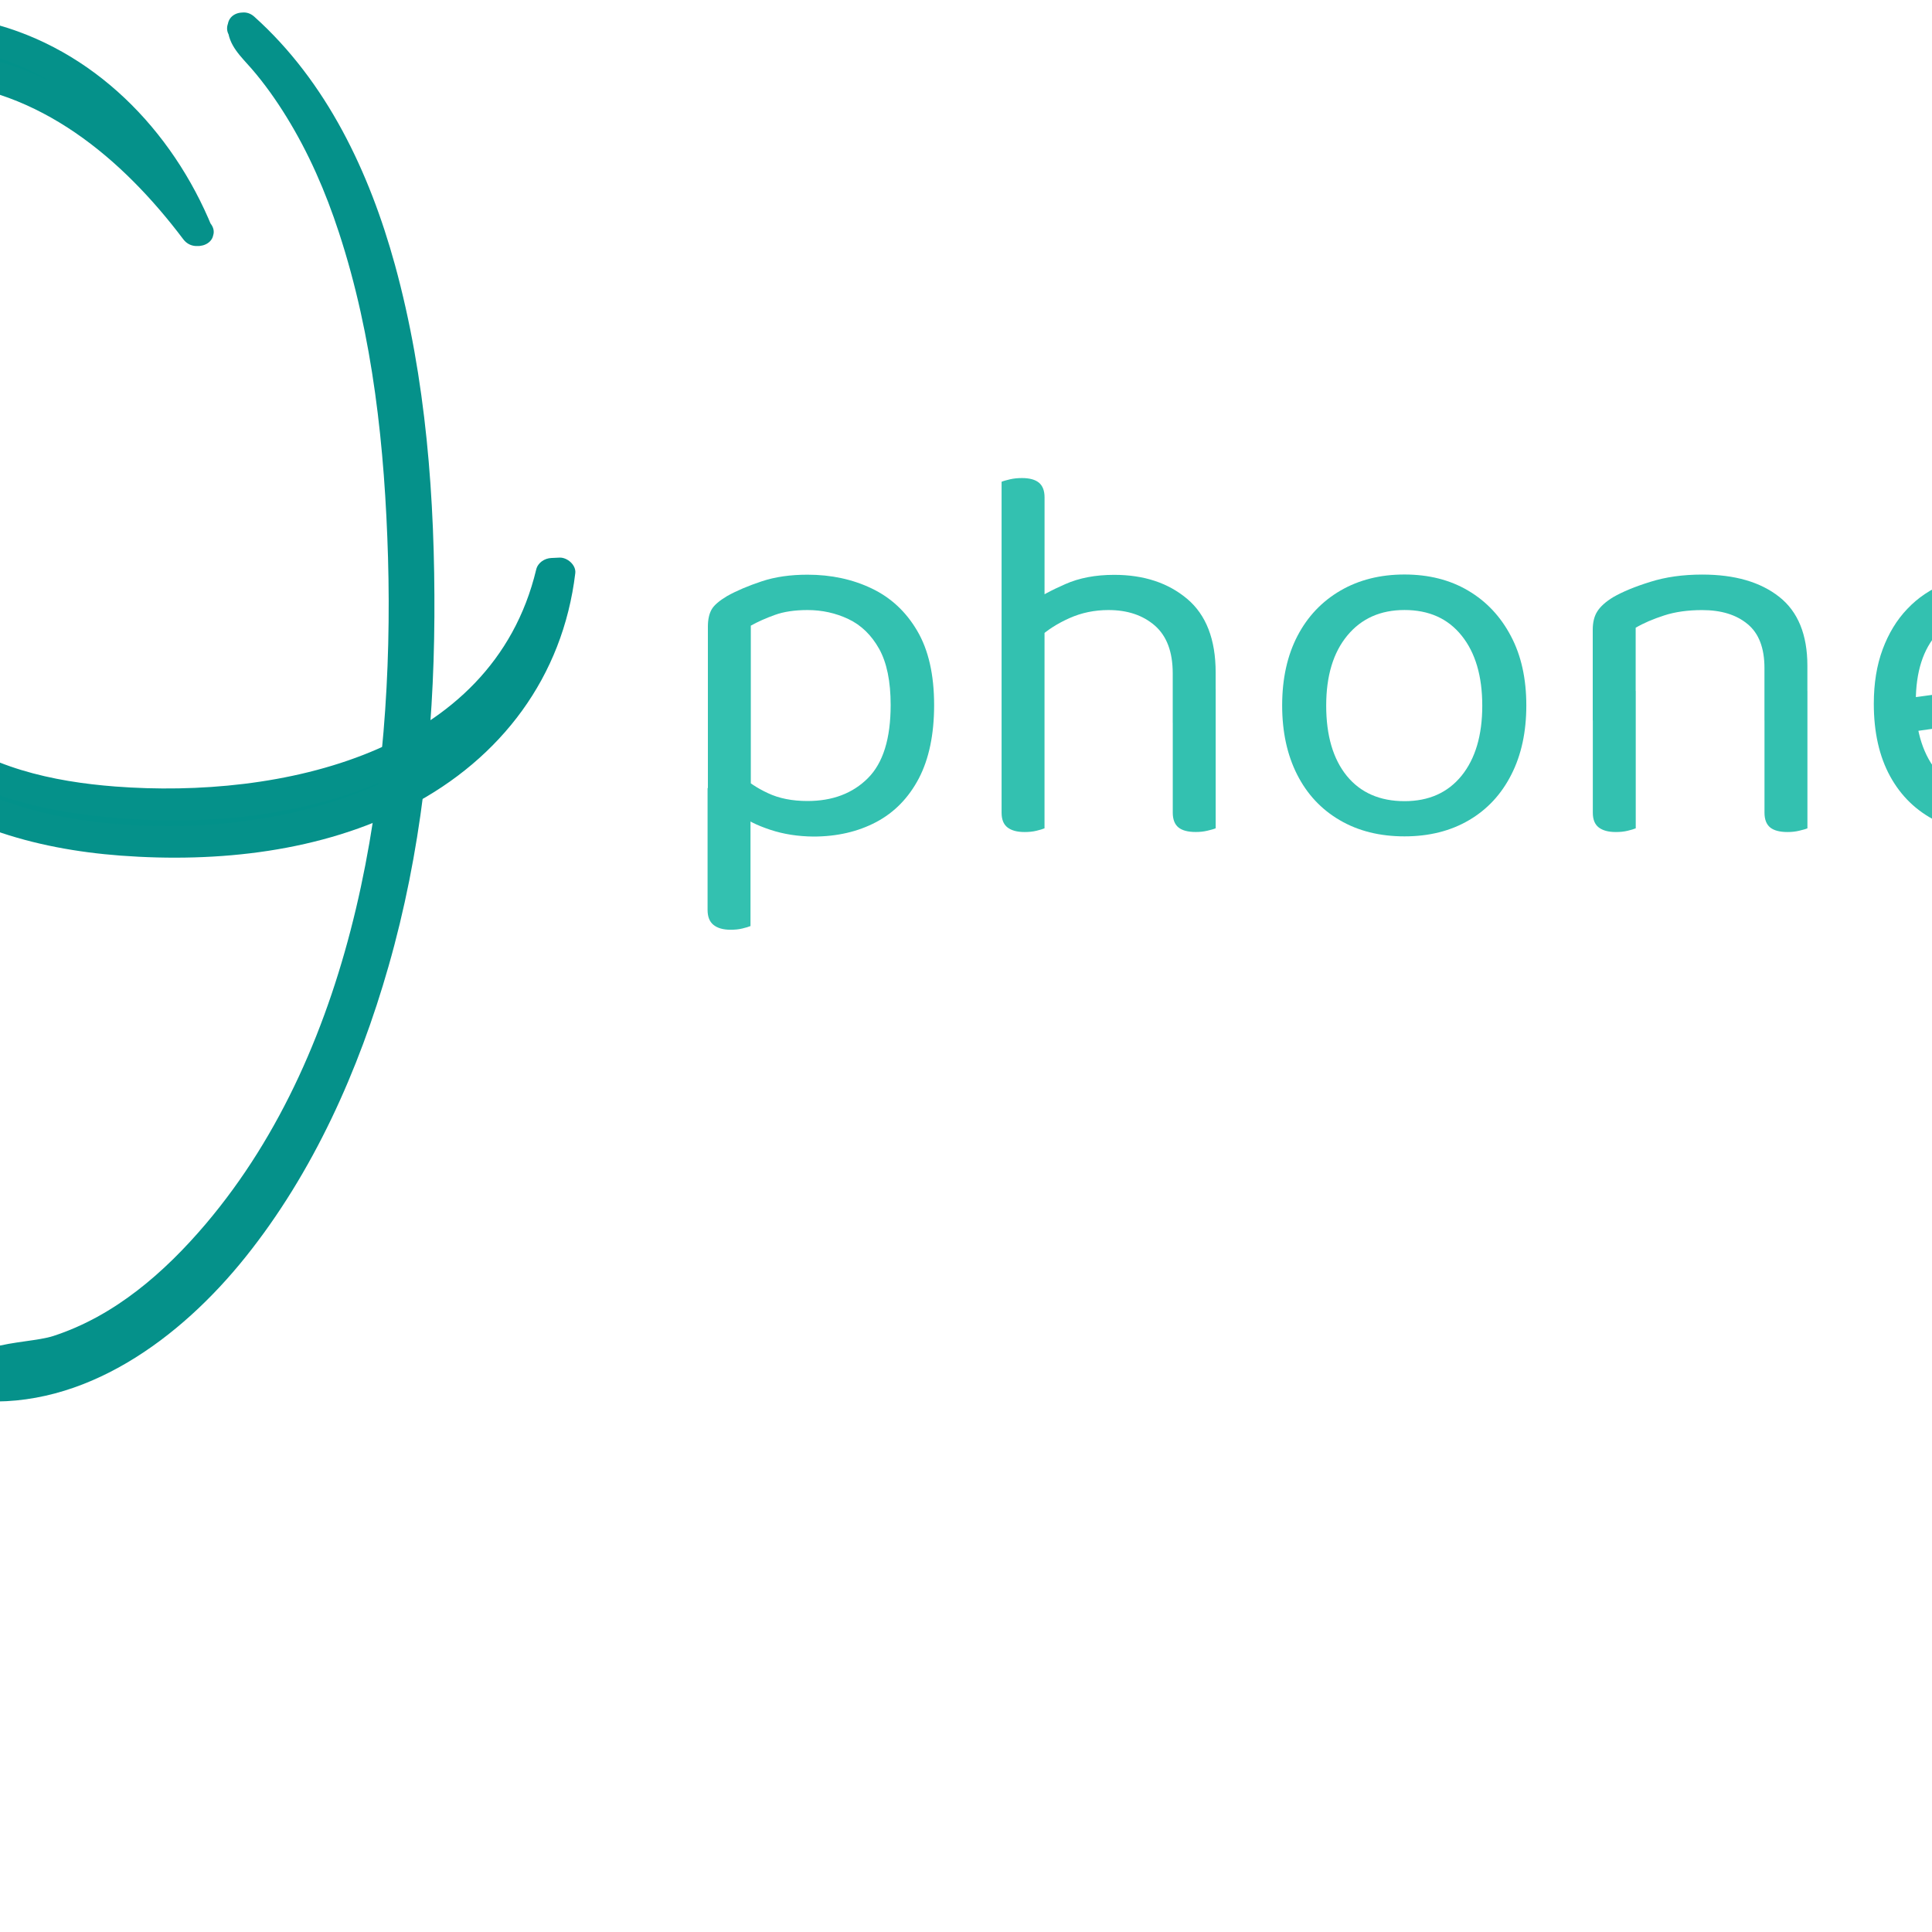<?xml version="1.0" encoding="utf-8"?>
<!-- Generator: Adobe Illustrator 27.8.1, SVG Export Plug-In . SVG Version: 6.00 Build 0)  -->
<svg version="1.1" id="Layer_1" xmlns="http://www.w3.org/2000/svg" xmlns:xlink="http://www.w3.org/1999/xlink" x="0px" y="0px"
	 viewBox="390 440 500 500" style="enable-background:new 0 0 1337.01 1201.02;" xml:space="preserve">
<style type="text/css">
	.st0{fill:#02918A;}
	.st1{fill:#05918A;}
	.st2{fill:#33C1B0;}
</style>
<g>
	<g>
		<g>
			<path class="st0" d="M452.91,447.16c27.35,24.1,42.37,67.7,45.02,130.82c2.72,64.48-7.92,118.19-31.89,161.19
				c-10.38,18.86-22.58,33.55-36.54,44.13s-27.98,15.72-42.04,15.45l-3.61-0.3l0,0c-0.6-2.78,1.39-5.44,4.24-5.6
				c20.09-1.19,38.49-11.24,55.27-30.07c17.57-19.49,30.83-45.49,39.82-77.98c8.98-32.52,12.66-67.9,11.07-106.16
				c-2.52-59.94-15.68-102.35-39.42-127.15C453.67,450.3,453.01,448.78,452.91,447.16L452.91,447.16z M441.04,499.9
				c-20.02-27.02-42.7-41.24-68.03-42.7c-41.91-2.42-64.68,27.88-68.33,90.84c-1.53,26.23,2.19,48.7,11.14,67.43
				c8.92,18.73,21.88,31.16,38.82,37.33l0,0c-0.07,1.26-1.26,2.09-2.49,1.79c-18.63-4.91-33.12-16.78-43.46-35.64
				c-10.81-19.63-15.35-43.66-13.73-72.14c1.89-32.72,9.61-57.75,23.21-75.06c13.59-17.31,31.83-25.33,54.67-24
				c14.79,0.86,28.38,6.03,40.78,15.52C426.02,472.75,435.17,484.95,441.04,499.9z M384.18,516.71
				c-22.64,22.45-33.35,46.35-32.13,71.68c2.06,41.94,32.03,61.77,89.91,59.51c24.1-0.93,44.26-6.73,60.47-17.34
				c16.21-10.61,26.26-24.67,30.14-42.11l2.16-0.1c-2.12,20.09-11.6,36.4-28.41,48.93c-16.84,12.57-38.33,19.36-64.48,20.36
				c-30.07,1.16-53.71-4.18-70.92-16.11c-17.21-11.9-26.36-29.31-27.48-52.15c-0.73-14.79,2.62-28.81,10.01-42.01
				C360.87,534.18,371.12,523.97,384.18,516.71z"/>
			<g>
				<path class="st1" d="M450.06,450.04c36.17,32.46,42.64,87.76,44.03,133.48c1.66,55.23-6.4,112.59-35.51,160.5
					c-15.65,25.73-42.07,53.05-74.73,50.39c1.29,0.99,2.59,1.99,3.91,2.98c0.1,0.46,16.84-3.38,18.2-3.85
					c5.93-1.92,11.64-4.64,16.97-7.92c11.4-7.06,21.09-16.71,29.34-27.22c16.51-20.92,27.29-45.75,34.45-71.28
					c8.35-29.71,11.94-60.67,11.94-91.47c0-28.38-2.39-57.36-9.45-84.91c-3.15-12.2-7.33-24.24-13-35.51
					c-2.45-4.84-5.21-9.52-8.29-13.99c-1.43-2.06-2.95-4.08-4.51-6.07c-1.26-1.56-6.33-6.1-6.4-8.02c-0.23-5.2-8.32-5.2-8.09,0
					c0.2,4.64,3.41,7.43,6.23,10.68c3.35,3.88,6.3,8.06,8.98,12.4c5.77,9.35,10.15,19.43,13.56,29.87
					c8.89,27.05,11.9,55.9,12.73,84.24c1.66,58.45-8.06,126.28-47.18,172.43c-10.64,12.53-23.54,23.81-39.42,28.98
					c-7.49,2.45-26.69,0.9-23.87,13.79c0.4,1.82,2.19,2.82,3.91,2.98c28.08,2.29,52.91-16.25,69.66-37.17
					c17.54-21.88,29.37-48.4,37.03-75.26c8.39-29.31,11.7-59.97,11.87-90.41c0.17-30.47-2.12-61.67-10.21-91.14
					c-6.6-23.97-17.64-47.38-36.4-64.22C451.92,440.82,446.18,446.53,450.06,450.04z"/>
				<path class="st1" d="M444.52,497.88c-15.22-20.19-35.01-38.36-60.61-43.33c-17.47-3.41-36.57-1.39-51.12,9.52
					c-14.95,11.21-22.78,29.28-27.09,46.95c-6.47,26.62-7.92,56.16-1.69,82.92c6.43,27.55,22.31,52.45,49.5,62.79
					c-0.99-1.29-1.99-2.59-2.98-3.91c0.17-3.08,1.46-1.59-1.43-3.32c-0.83-0.5-2.06-0.7-2.95-1.06c-2.55-0.99-5.07-2.19-7.46-3.51
					c-4.54-2.52-8.72-5.64-12.47-9.25c-7.76-7.46-13.63-16.74-17.94-26.56c-9.85-22.38-10.91-47.58-8.59-71.61
					c2.02-20.85,7-42.54,19.2-59.97c13.13-18.8,33.68-27.68,56.39-25.56c28.21,2.65,51.36,23.41,61.83,49
					c1.96,4.77,9.78,2.69,7.79-2.15c-10.28-25.2-30.77-46.28-57.79-52.98c-24.9-6.2-51.69,0.13-68.96,19.59
					c-16.91,19.03-23.61,44.73-26.29,69.49c-3.08,28.45-1.19,58.42,12.27,84.18c6.37,12.2,15.32,23.18,26.95,30.67
					c4.77,3.08,26.82,16.05,27.55,3.05c0.1-1.89-1.36-3.28-2.98-3.91c-48.67-18.5-51.95-83.45-44.06-126.85
					c3.05-16.81,8.49-34.68,20.85-47.08c10.77-10.81,25.53-14.62,40.48-13.73c27.25,1.59,48.77,19.76,64.55,40.71
					C440.64,506.07,447.67,502.02,444.52,497.88z"/>
				<path class="st1" d="M381.33,513.86c-17.8,17.97-31.73,40.08-33.25,65.91c-1.03,17.37,3.12,35.71,14.89,48.93
					c12.07,13.59,30.24,19.56,47.74,21.95c24.4,3.32,51.09,2.02,74.26-6.8c24.93-9.48,45.22-27.85,51.55-54.34
					c-1.29,0.99-2.59,1.99-3.91,2.98c0.73-0.03,1.46-0.07,2.16-0.1c-1.36-1.36-2.69-2.69-4.04-4.05
					c-5.7,47.61-54.87,65.45-96.91,65.45c-20.46,0-41.84-3.25-59.25-14.65c-17.94-11.77-26.79-31.23-27.12-52.35
					c-0.43-27.65,15.08-52.98,38.82-66.57c4.51-2.59,0.43-9.58-4.08-6.99c-22.15,12.7-38.16,34.81-41.91,60.27
					c-3.41,23.01,2.55,47.87,19.66,64.29c16.34,15.68,39.15,21.98,61.24,23.64c25.2,1.89,52.05-0.96,74.73-12.76
					c23.8-12.4,39.75-33.49,42.97-60.31c0.27-2.12-2.06-4.11-4.04-4.05c-0.73,0.03-1.46,0.07-2.16,0.1
					c-1.72,0.07-3.48,1.19-3.91,2.98c-11.44,47.78-66.51,59.41-108.94,56.16c-16.05-1.23-33.42-4.94-46.05-15.62
					c-11.47-9.71-16.68-23.97-17.54-38.69c-1.59-27.32,12.2-50.83,30.87-69.66C390.71,515.88,384.98,510.15,381.33,513.86z"/>
			</g>
		</g>
	</g>
	<g>
		<g>
			<path class="st2" d="M589.3,654.73c-3.48-1.16-6-2.42-7.56-3.81v-10.28c1.86,1.76,4.18,3.32,7.03,4.64
				c2.82,1.33,6.23,2.02,10.21,2.02c6.47,0,11.67-1.96,15.62-5.9c3.95-3.95,5.9-10.24,5.9-18.96c0-6.1-0.99-10.94-2.98-14.52
				c-1.99-3.55-4.64-6.13-7.92-7.69c-3.28-1.56-6.83-2.35-10.61-2.35c-3.32,0-6.17,0.43-8.45,1.26c-2.32,0.83-4.41,1.76-6.23,2.78
				V648h-11.11v-45.82c0-1.86,0.33-3.32,0.96-4.44s1.99-2.26,4.01-3.48c2.49-1.39,5.47-2.65,8.95-3.81
				c3.48-1.16,7.43-1.72,11.87-1.72c6.1,0,11.64,1.19,16.58,3.55c4.94,2.35,8.89,6,11.8,10.97c2.92,4.94,4.38,11.37,4.38,19.23
				c0,7.59-1.33,13.93-3.95,18.96c-2.65,5.04-6.33,8.82-11.04,11.31c-4.71,2.49-10.15,3.75-16.25,3.75
				C596.5,656.46,592.79,655.89,589.3,654.73z M584.23,679.66c-0.46,0.2-1.16,0.4-2.09,0.63c-0.93,0.23-1.96,0.33-3.05,0.33
				c-1.96,0-3.41-0.43-4.44-1.26c-1.03-0.83-1.53-2.12-1.53-3.88v-31.53l11.11,0.27L584.23,679.66L584.23,679.66z"/>
			<path class="st2" d="M660.32,623.4h-11.11v-58.72c0.46-0.2,1.19-0.4,2.16-0.63c0.96-0.23,2.02-0.33,3.12-0.33
				c1.96,0,3.41,0.4,4.38,1.19c0.96,0.8,1.46,2.06,1.46,3.81L660.32,623.4L660.32,623.4z M649.21,618h11.11v36.37
				c-0.46,0.2-1.16,0.4-2.09,0.63s-1.96,0.33-3.05,0.33c-1.96,0-3.41-0.4-4.44-1.19c-1.03-0.8-1.53-2.06-1.53-3.81L649.21,618
				L649.21,618z M704.61,627.02h-11.11v-12.76c0-5.57-1.56-9.68-4.64-12.37c-3.12-2.69-7.09-4.01-12-4.01
				c-3.61,0-6.96,0.7-10.08,2.09s-5.7,3.05-7.86,5.01l-2.09-9.02c2.22-1.56,5.17-3.18,8.82-4.77c3.65-1.63,7.89-2.42,12.7-2.42
				c7.69,0,13.99,2.09,18.9,6.23c4.91,4.14,7.36,10.51,7.36,19.03V627.02z M693.51,618.13l11.11,0.13v36.1
				c-0.46,0.2-1.19,0.4-2.16,0.63c-0.96,0.23-1.96,0.33-2.98,0.33c-2.06,0-3.55-0.4-4.51-1.19s-1.46-2.06-1.46-3.81L693.51,618.13
				L693.51,618.13z"/>
			<path class="st2" d="M785.01,622.57c0,6.86-1.29,12.83-3.88,17.9c-2.59,5.11-6.23,9.02-10.97,11.8
				c-4.74,2.78-10.28,4.18-16.68,4.18c-6.4,0-11.97-1.39-16.74-4.18c-4.77-2.78-8.45-6.7-11.04-11.8
				c-2.59-5.11-3.88-11.07-3.88-17.9c0-6.93,1.33-12.93,3.95-17.97c2.62-5.04,6.33-8.95,11.11-11.74
				c4.77-2.78,10.31-4.18,16.58-4.18c6.3,0,11.8,1.39,16.51,4.18c4.71,2.78,8.39,6.7,11.04,11.74
				C783.69,609.64,785.01,615.64,785.01,622.57z M753.48,597.87c-6.2,0-11.14,2.19-14.79,6.6c-3.65,4.41-5.47,10.44-5.47,18.14
				c0,7.79,1.79,13.82,5.34,18.2c3.55,4.34,8.55,6.53,14.92,6.53c6.3,0,11.21-2.19,14.79-6.6c3.55-4.41,5.34-10.44,5.34-18.1
				c0-7.69-1.79-13.73-5.34-18.14C764.72,600.06,759.78,597.87,753.48,597.87z"/>
			<path class="st2" d="M857.75,612.3v14.16h-11.11v-13.59c0-5.17-1.46-8.98-4.38-11.37c-2.92-2.42-6.83-3.61-11.74-3.61
				c-3.71,0-7,0.46-9.85,1.39c-2.88,0.93-5.34,1.99-7.36,3.18v24h-11.11v-23.47c0-1.96,0.4-3.55,1.19-4.77
				c0.8-1.26,2.16-2.49,4.11-3.68c2.42-1.39,5.6-2.72,9.58-3.95c3.98-1.26,8.45-1.89,13.46-1.89c8.42,0,15.05,1.92,19.93,5.77
				C855.33,598.3,857.75,604.27,857.75,612.3z M802.22,618.83h11.11v35.54c-0.46,0.2-1.16,0.4-2.09,0.63s-1.96,0.33-3.05,0.33
				c-1.96,0-3.41-0.4-4.44-1.19c-1.03-0.8-1.53-2.06-1.53-3.81L802.22,618.83L802.22,618.83z M846.65,618.83h11.11v35.54
				c-0.46,0.2-1.19,0.4-2.16,0.63c-0.96,0.23-1.96,0.33-2.98,0.33c-2.02,0-3.55-0.4-4.51-1.19c-0.96-0.79-1.46-2.06-1.46-3.81
				L846.65,618.83L846.65,618.83z"/>
			<path class="st2" d="M882.62,629.67l-0.56-8.75l41.94-5.7c-0.36-5.11-2.12-9.28-5.27-12.57s-7.49-4.94-13.06-4.94
				c-5.74,0-10.48,2.06-14.22,6.17c-3.75,4.11-5.64,10.01-5.64,17.7v3.05c0.66,7.39,3.08,13.03,7.29,16.87
				c4.21,3.85,9.98,5.77,17.27,5.77c3.88,0,7.39-0.63,10.54-1.96c3.15-1.29,5.64-2.69,7.49-4.18c1.03,0.66,1.82,1.43,2.42,2.29
				c0.6,0.9,0.9,1.89,0.9,2.98c0,1.76-0.99,3.41-2.98,4.94c-1.99,1.52-4.64,2.75-7.92,3.68c-3.28,0.93-6.96,1.39-11.04,1.39
				c-7.13,0-13.29-1.29-18.53-3.88c-5.24-2.59-9.25-6.47-12.07-11.6c-2.82-5.14-4.24-11.4-4.24-18.8c0-5.27,0.76-9.98,2.29-14.09
				c1.53-4.11,3.65-7.62,6.4-10.48c2.72-2.88,6-5.07,9.78-6.6c3.78-1.52,7.92-2.29,12.37-2.29c5.64,0,10.61,1.19,14.92,3.61
				c4.31,2.42,7.69,5.77,10.15,10.08c2.45,4.31,3.68,9.22,3.68,14.79c0,2.02-0.46,3.48-1.39,4.38c-0.93,0.9-2.22,1.43-3.88,1.59
				L882.62,629.67z"/>
			<path class="st2" d="M995.9,637.59c0,5.93-2.19,10.54-6.53,13.89c-4.34,3.35-10.64,5.01-18.9,5.01c-7.03,0-12.76-1.09-17.21-3.25
				c-4.44-2.19-6.66-4.54-6.66-7.16c0-1.09,0.3-2.19,0.9-3.25s1.49-1.92,2.72-2.55c2.49,1.76,5.4,3.38,8.75,4.87
				c3.32,1.49,7.13,2.22,11.37,2.22c9.61,0,14.46-3.25,14.46-9.71c0-2.69-0.83-4.87-2.42-6.6c-1.59-1.72-4.01-2.95-7.16-3.68
				l-11.54-3.05c-5.64-1.39-9.78-3.55-12.37-6.47c-2.59-2.92-3.88-6.56-3.88-10.91c0-4.91,1.99-9.15,5.97-12.76s10.05-5.4,18.2-5.4
				c4.34,0,8.16,0.43,11.37,1.33c3.25,0.9,5.77,2.02,7.56,3.48c1.79,1.43,2.72,2.98,2.72,4.64c0,1.19-0.3,2.26-0.9,3.18
				s-1.43,1.63-2.42,2.09c-1.13-0.73-2.52-1.56-4.24-2.42c-1.72-0.9-3.71-1.63-6.03-2.22c-2.32-0.6-4.87-0.9-7.63-0.9
				c-4.08,0-7.36,0.8-9.85,2.35c-2.49,1.59-3.75,3.81-3.75,6.66c0,2.02,0.73,3.81,2.16,5.34c1.43,1.52,3.71,2.65,6.86,3.41
				l9.58,2.35c6.3,1.49,11.01,3.81,14.16,6.99C994.35,628.21,995.9,632.39,995.9,637.59z"/>
		</g>
	</g>
</g>
</svg>
